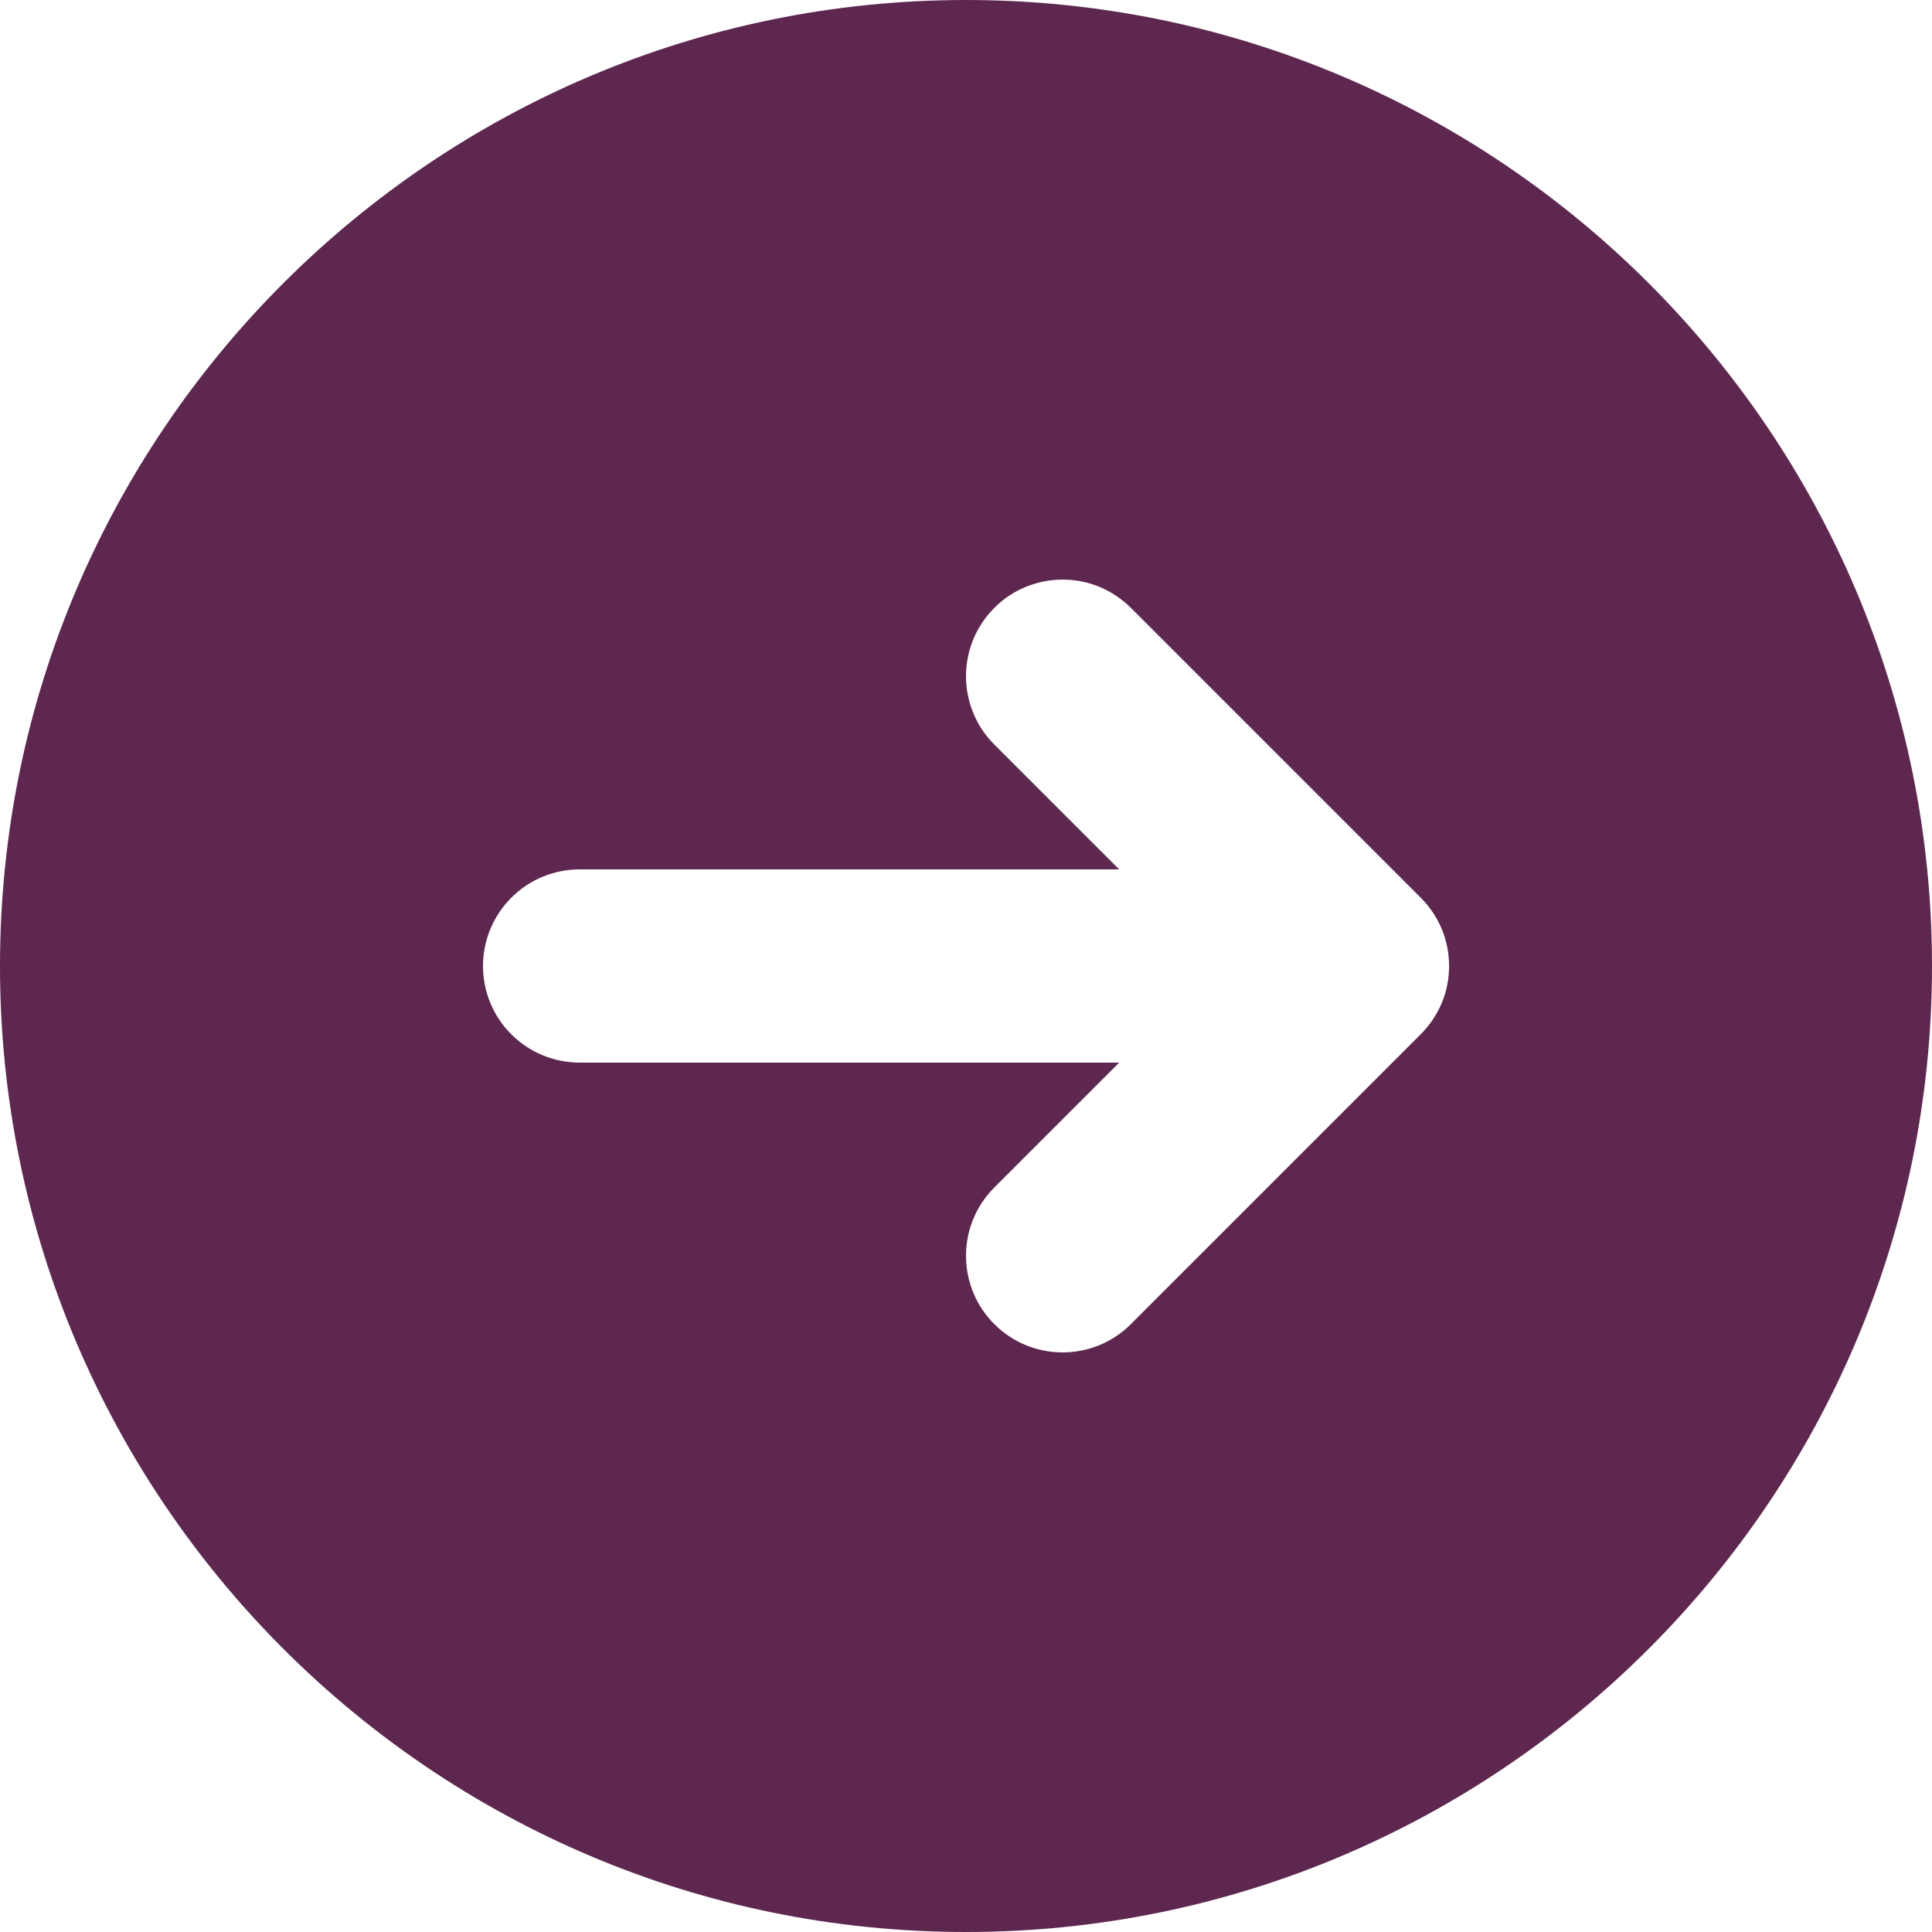 <svg fill="none" height="512" viewBox="0 0 20 20" width="512" xmlns="http://www.w3.org/2000/svg"><path clip-rule="evenodd" d="m20 10c0 5.514-4.486 10-10 10s-10-4.486-10-10 4.486-10 10-10 10 4.486 10 10zm-8.414 1-1.293 1.293c-.093.093-.167.203-.217.324-.05.121-.076.251-.076.383s.026.261.076.383c.05.121.124.232.217.324.093.093.203.167.324.217.121.05.251.076.383.076s.261-.026.383-.076c.121-.05.232-.124.324-.217l3-3c.093-.093.167-.203.218-.324.051-.121.076-.252.076-.383 0-.131-.026-.261-.076-.383-.051-.121-.124-.232-.218-.324l-3-3c-.093-.093-.203-.166-.324-.217s-.251-.076-.383-.076-.261.026-.383.076-.232.124-.324.217c-.093.093-.167.203-.217.324-.05.121-.076.251-.076.383s.026.261.076.383c.05.121.124.232.217.324l1.293 1.293h-5.586c-.265 0-.52.105-.707.293-.188.188-.293.442-.293.707 0 .265.105.52.293.707.188.188.442.293.707.293z" fill="#5e2750" fill-rule="evenodd" opacity="1" original-fill="#000000"></path></svg>